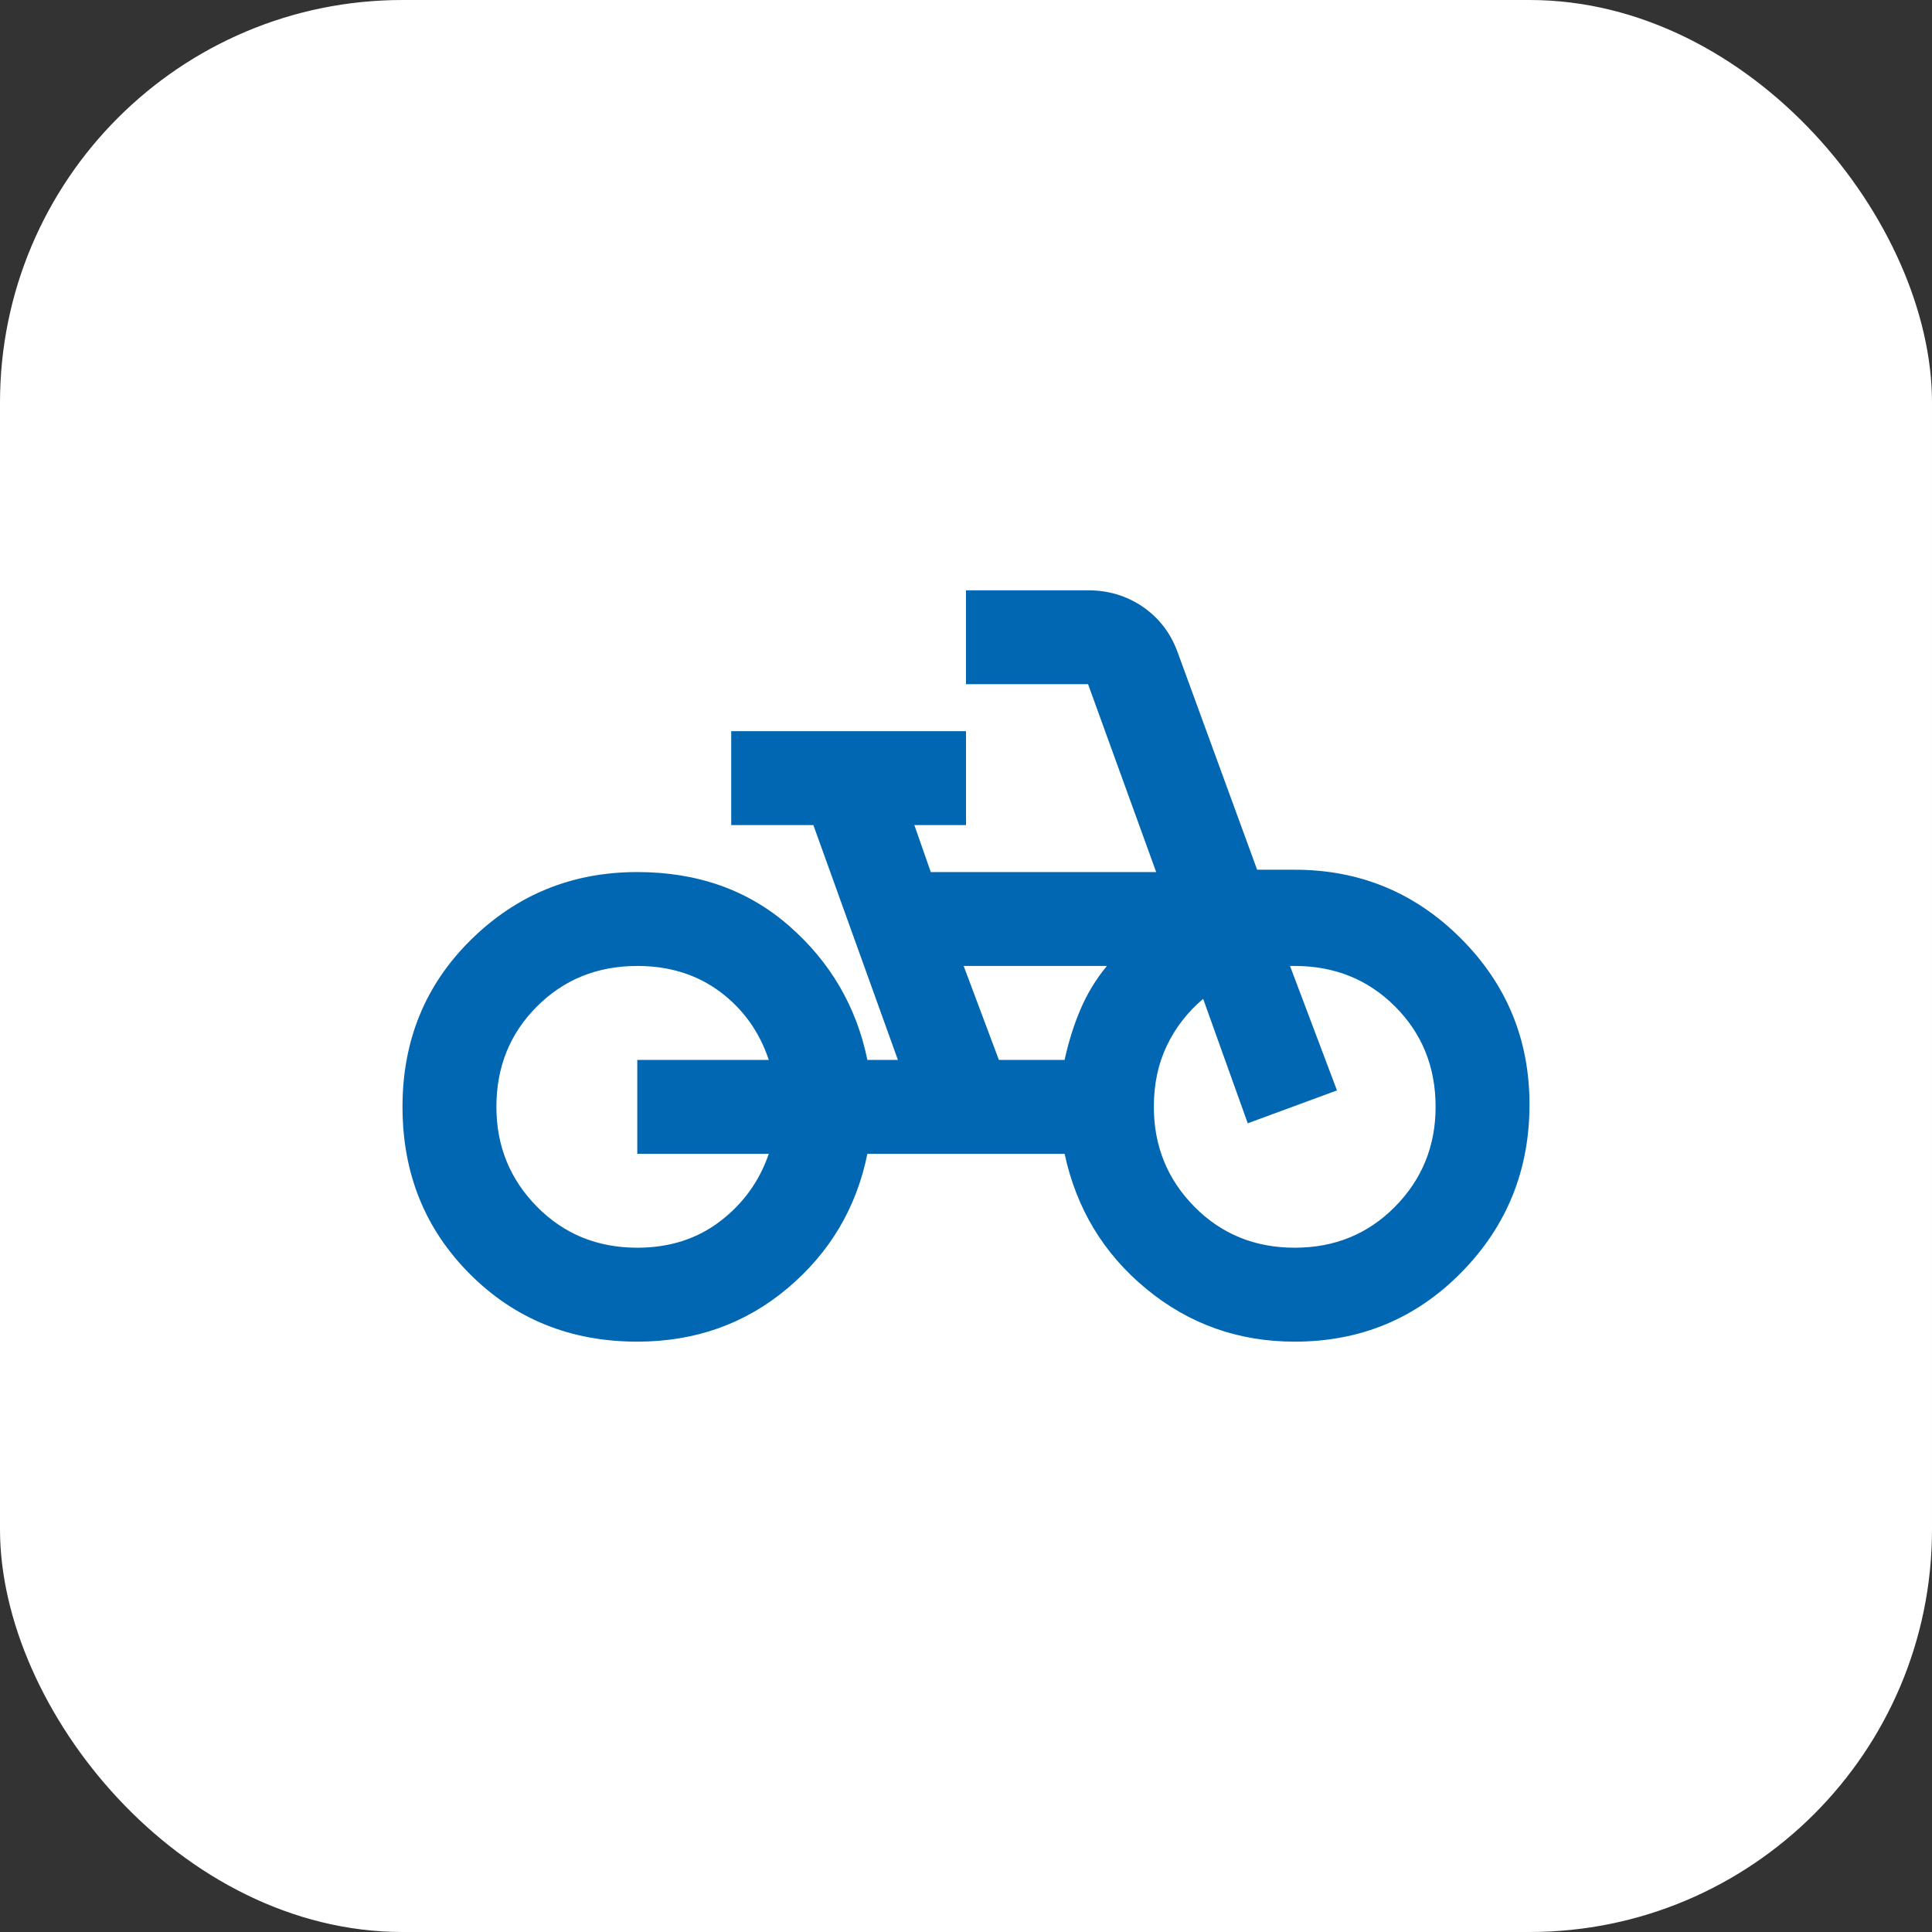 <svg width="48" height="48" viewBox="0 0 48 48" fill="none" xmlns="http://www.w3.org/2000/svg">
<rect x="0" y="0" width="48" height="48" fill="#333333" stroke="none"/>
<rect width="48" height="48" rx="10" fill="white"/>
<path d="M15.833 33.333C14.181 33.333 12.795 32.774 11.677 31.656C10.559 30.538 10 29.152 10 27.499C10 25.847 10.569 24.461 11.706 23.343C12.844 22.225 14.219 21.666 15.833 21.666C17.331 21.666 18.59 22.113 19.61 23.008C20.631 23.902 21.278 25.011 21.55 26.333H22.308L20.208 20.499H18.167V18.166H24V20.499H22.717L23.125 21.666H28.725L27.033 16.999H24V14.666H27.033C27.539 14.666 27.991 14.802 28.39 15.074C28.788 15.347 29.075 15.716 29.25 16.183L31.233 21.608H32.167C33.781 21.608 35.156 22.176 36.294 23.314C37.431 24.451 38 25.827 38 27.441C38 29.074 37.436 30.465 36.308 31.612C35.181 32.759 33.8 33.333 32.167 33.333C30.767 33.333 29.537 32.895 28.477 32.02C27.417 31.145 26.742 30.027 26.45 28.666H21.55C21.278 30.008 20.617 31.121 19.567 32.006C18.517 32.89 17.272 33.333 15.833 33.333ZM15.833 30.999C16.631 30.999 17.316 30.781 17.89 30.343C18.463 29.906 18.867 29.347 19.1 28.666H15.833V26.333H19.1C18.867 25.633 18.463 25.069 17.89 24.641C17.316 24.213 16.631 23.999 15.833 23.999C14.842 23.999 14.01 24.335 13.34 25.006C12.669 25.676 12.333 26.508 12.333 27.499C12.333 28.472 12.669 29.298 13.34 29.979C14.01 30.659 14.842 30.999 15.833 30.999ZM24.817 26.333H26.45C26.547 25.886 26.678 25.467 26.844 25.078C27.009 24.69 27.228 24.33 27.5 23.999H23.942L24.817 26.333ZM32.167 30.999C33.158 30.999 33.99 30.659 34.66 29.979C35.331 29.298 35.667 28.472 35.667 27.499C35.667 26.508 35.331 25.676 34.66 25.006C33.99 24.335 33.158 23.999 32.167 23.999H32.05L33.217 27.091L31 27.908L29.892 24.816C29.503 25.147 29.201 25.535 28.988 25.983C28.774 26.43 28.667 26.936 28.667 27.499C28.667 28.472 29.002 29.298 29.673 29.979C30.344 30.659 31.175 30.999 32.167 30.999Z" fill="#0167B2"/>
</svg>
